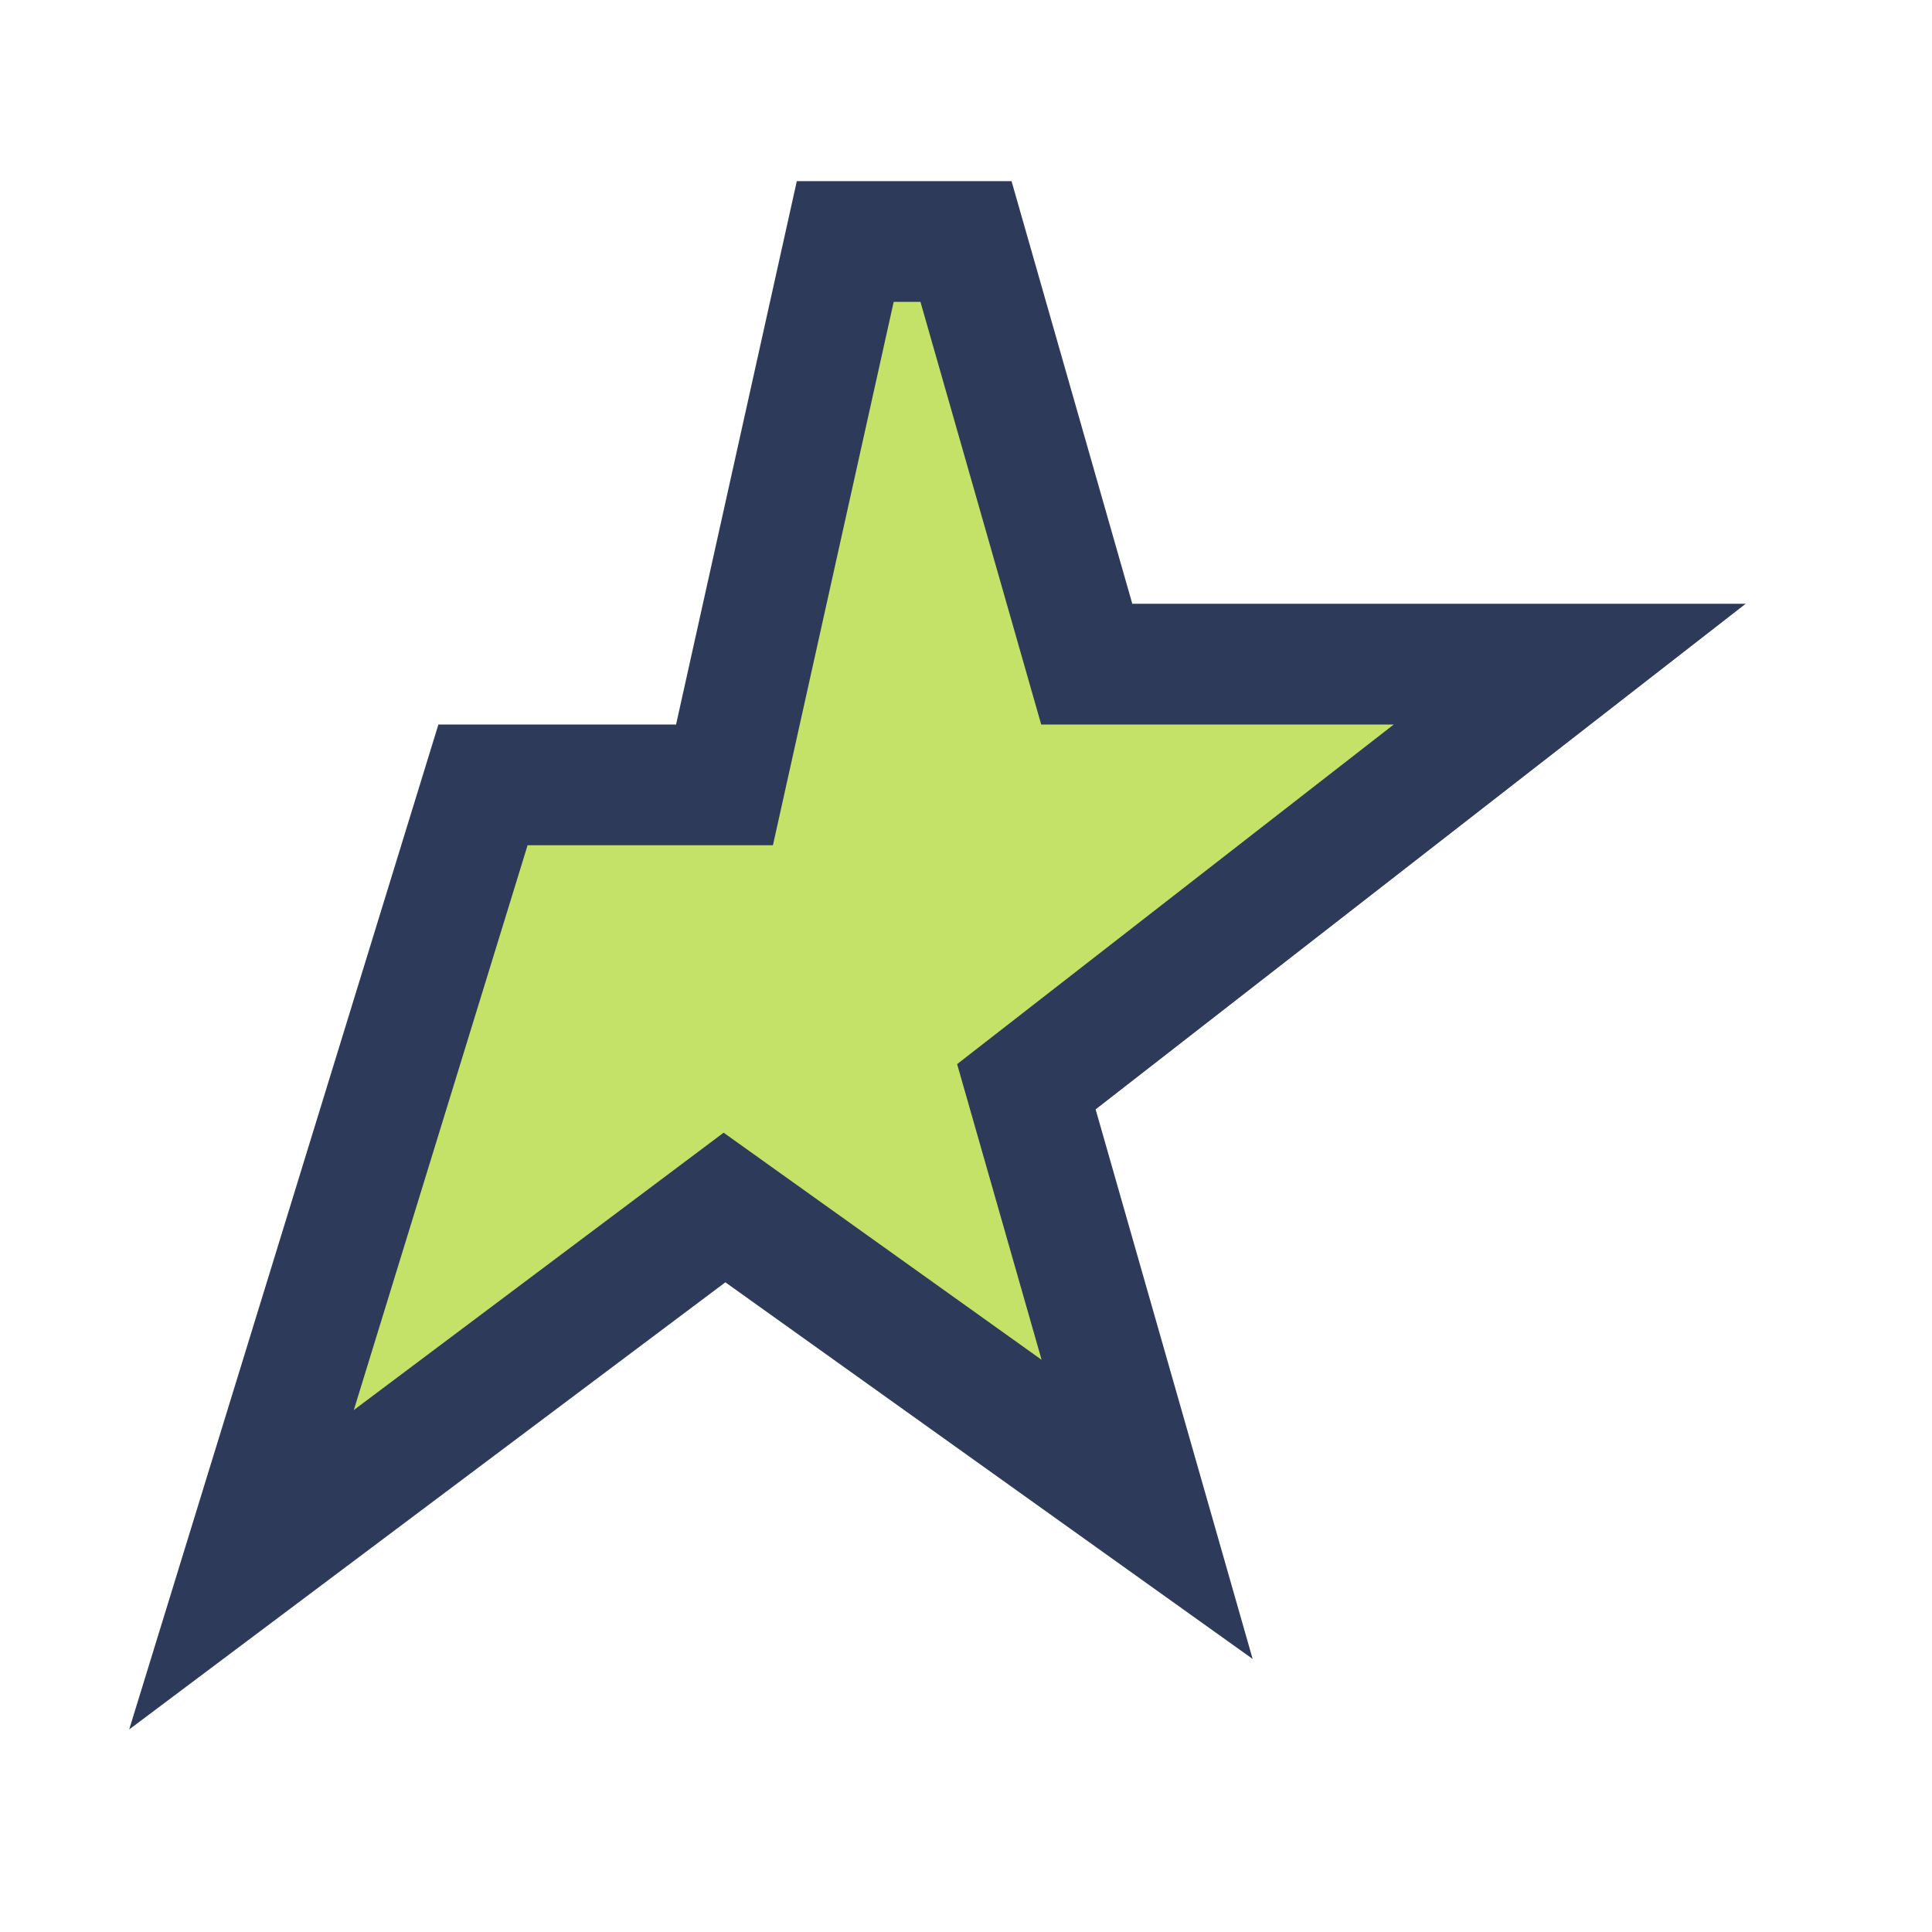 <?xml version="1.0" encoding="UTF-8"?>
<svg xmlns="http://www.w3.org/2000/svg" width="32" height="32" viewBox="0 0 32 32"><path d="M16 4l2 7h8l-9 7 2 7-7-5-8 6 4-13h4l2-9z" fill="#C3E267" stroke="#2E3A59" stroke-width="2"/></svg>